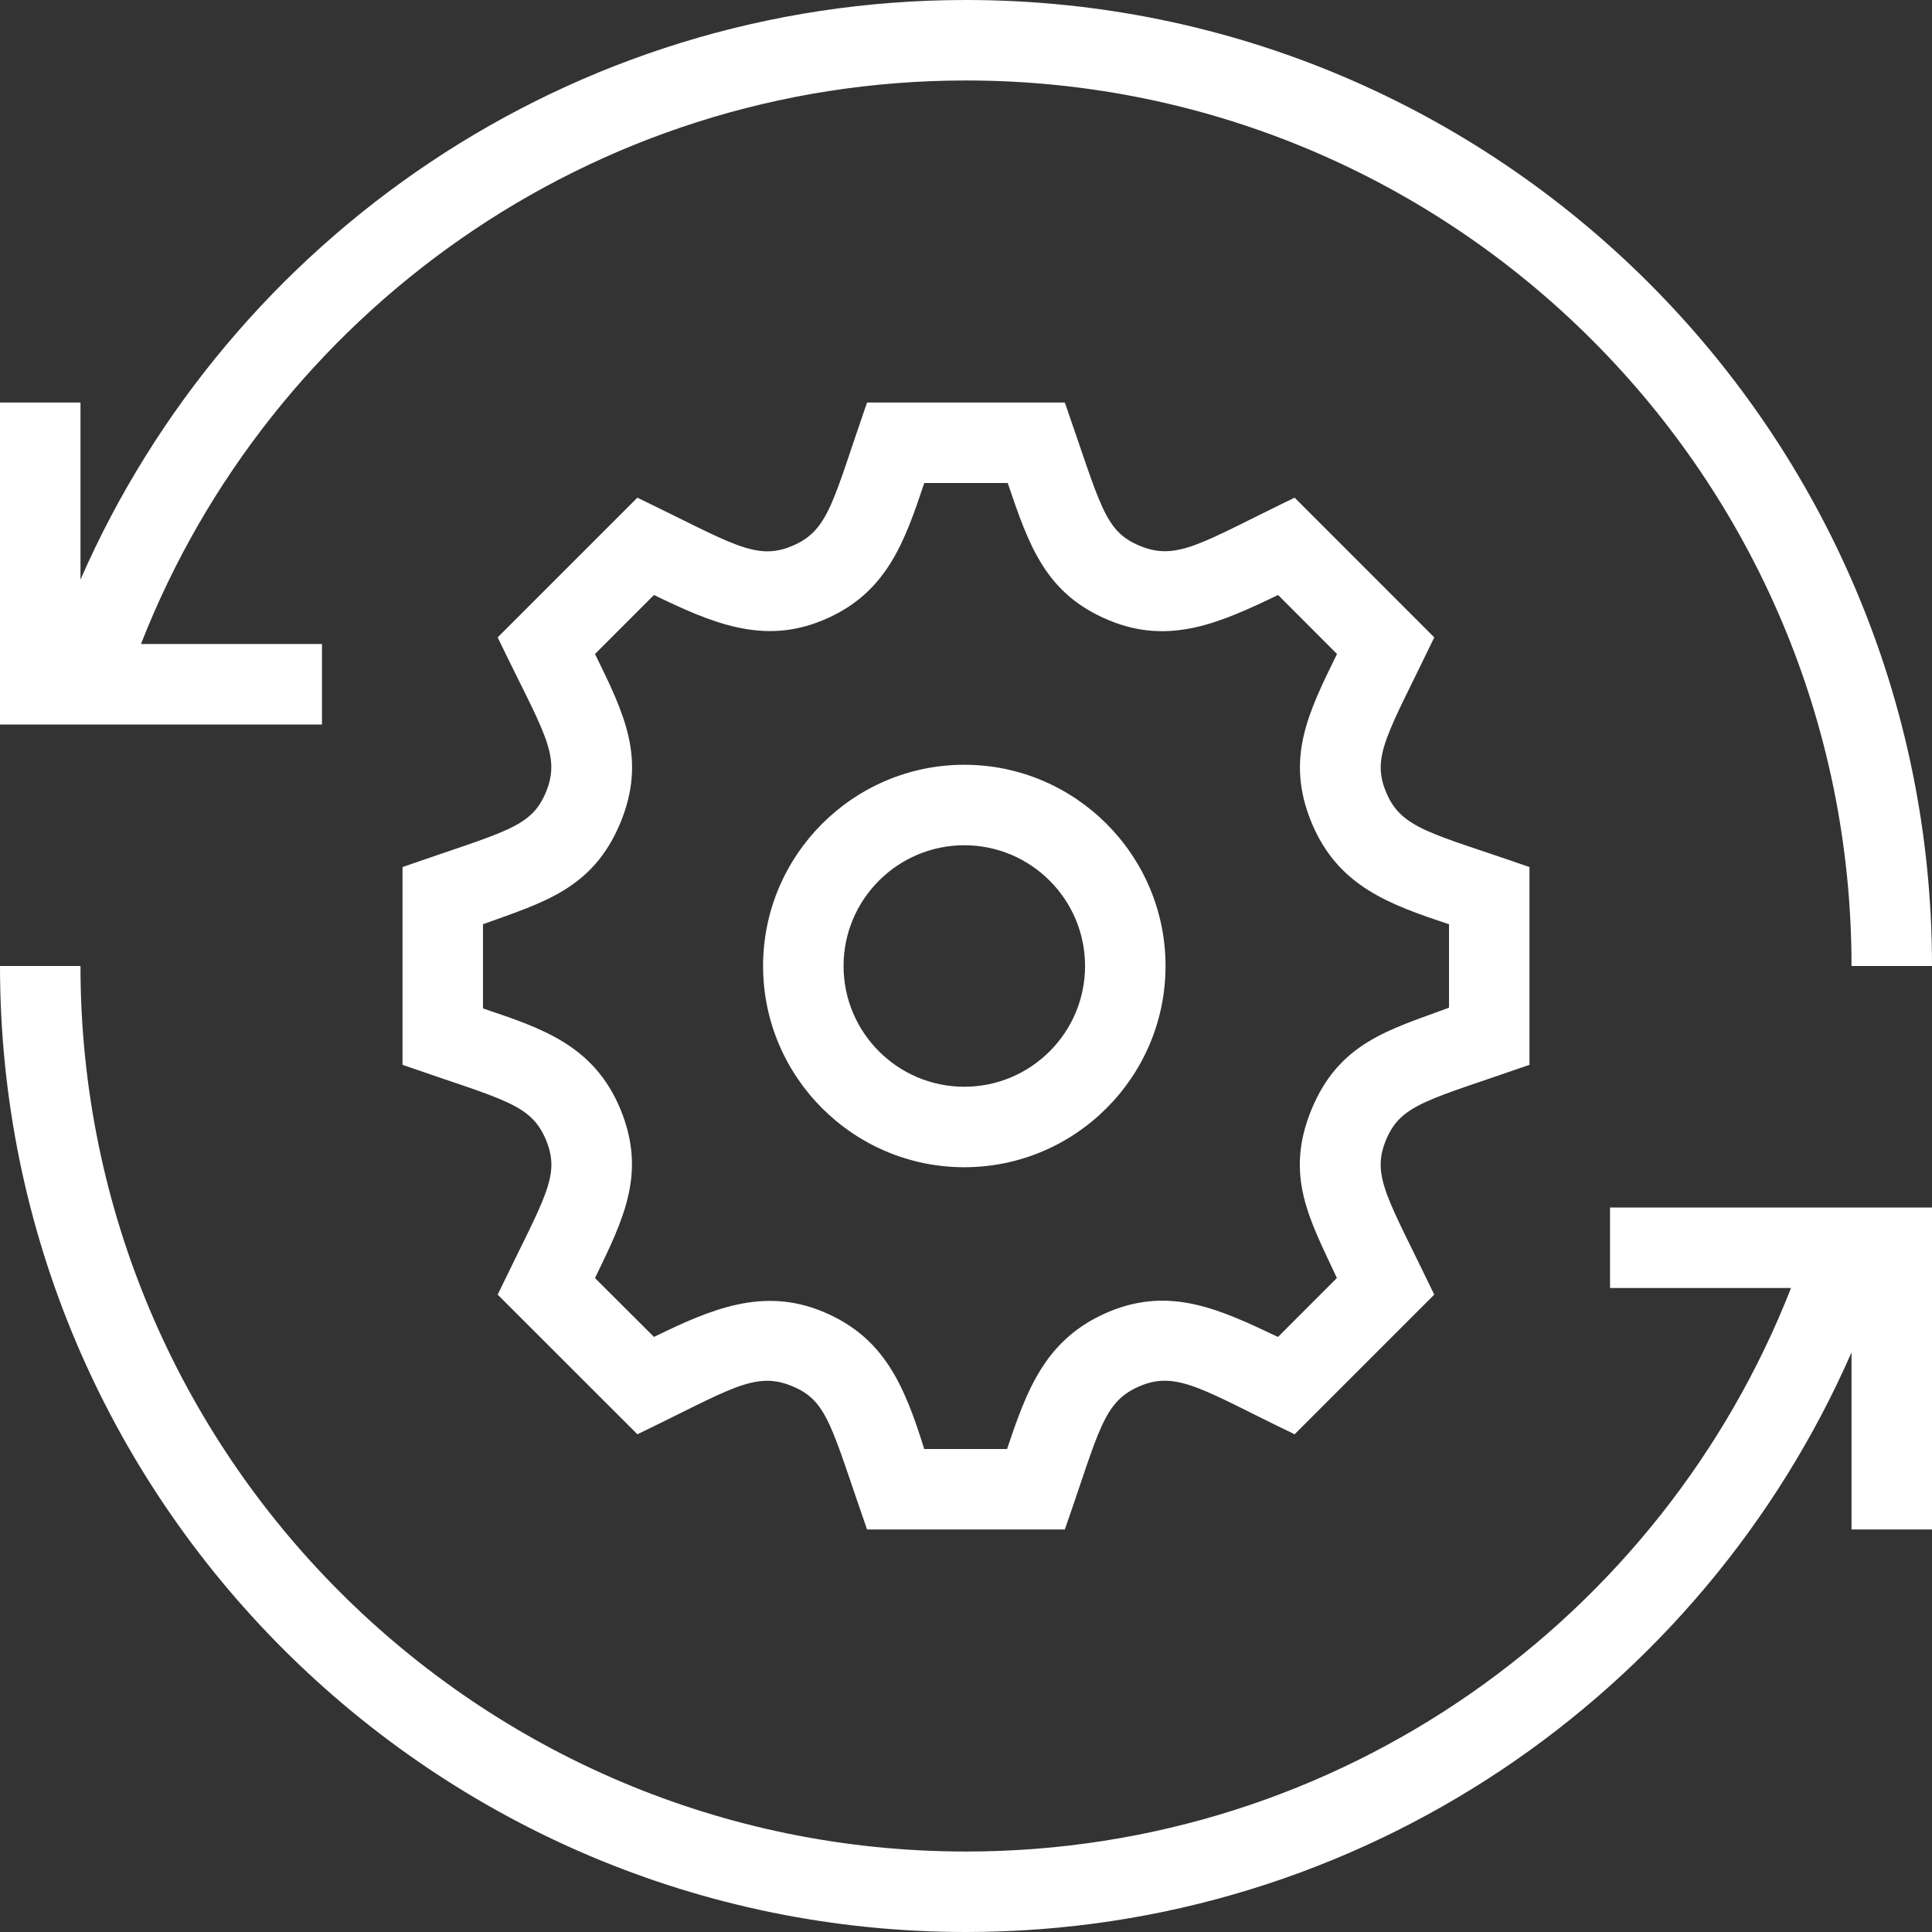 ﻿<?xml version="1.0" encoding="utf-8"?>
<!DOCTYPE svg PUBLIC "-//W3C//DTD SVG 1.1//EN" "http://www.w3.org/Graphics/SVG/1.1/DTD/svg11.dtd">
<svg xmlns="http://www.w3.org/2000/svg" xmlns:xlink="http://www.w3.org/1999/xlink" version="1.1" baseProfile="full" width="32" height="32" viewBox="0 0 32.00 32.00" enable-background="new 0 0 32.00 32.00" xml:space="preserve">
	<rect x="0" y="0" width="32.00" height="32.00" fill="#333333" stroke="none"/>
	<path fill="#FFFFFF" fill-opacity="1" fill-rule="evenodd" stroke-width="0.64" stroke-linejoin="round" d="M 32,25.333L 30.667,25.333L 30.667,22.4C 28.196,28.049 22.556,32 16,32C 7.169,32 0,24.831 0,16L 1.333,16C 1.333,24.095 7.905,30.667 16,30.667C 22.213,30.667 27.529,26.795 29.665,21.333L 26.667,21.333L 26.667,20L 32,20L 32,25.333 Z M 17.637,25.333L 14.361,25.333C 13.764,23.619 13.709,23.201 13.12,22.959C 12.496,22.701 12.093,23.017 10.557,23.756L 8.243,21.443C 9.025,19.82 9.291,19.479 9.043,18.88C 8.792,18.279 8.339,18.22 6.667,17.637L 6.667,14.361C 8.38,13.764 8.797,13.711 9.043,13.119C 9.299,12.499 8.989,12.108 8.243,10.557L 10.557,8.243C 12.108,8.991 12.513,9.299 13.119,9.043C 13.732,8.788 13.792,8.301 14.361,6.667L 17.637,6.667C 18.236,8.383 18.291,8.799 18.88,9.041C 19.501,9.3 19.915,8.981 21.443,8.243L 23.756,10.557C 22.981,12.168 22.711,12.521 22.957,13.119C 23.212,13.732 23.699,13.792 25.333,14.361L 25.333,17.637C 23.64,18.227 23.204,18.287 22.957,18.881C 22.708,19.484 22.987,19.844 23.756,21.443L 21.443,23.756C 19.981,23.055 19.507,22.692 18.888,22.955C 18.268,23.212 18.211,23.692 17.637,25.333 Z M 16.691,8L 15.309,8C 14.985,8.963 14.693,9.833 13.629,10.273C 12.637,10.687 11.785,10.316 10.832,9.855L 9.855,10.832C 10.339,11.819 10.713,12.569 10.275,13.629C 9.817,14.732 8.983,14.951 8,15.308L 8,16.703C 8.964,17.028 9.833,17.307 10.275,18.369C 10.717,19.439 10.319,20.207 9.855,21.169L 10.832,22.144C 11.78,21.68 12.639,21.315 13.629,21.725C 14.639,22.144 14.977,22.937 15.308,24L 16.68,24C 17.005,23.036 17.308,22.167 18.376,21.723C 19.407,21.296 20.243,21.709 21.168,22.144L 22.143,21.168C 21.695,20.203 21.268,19.477 21.725,18.371C 22.184,17.267 23.009,17.057 24,16.691L 24,15.309C 23.035,14.985 22.167,14.692 21.725,13.629C 21.285,12.565 21.667,11.807 22.145,10.832L 21.169,9.855C 20.216,10.313 19.376,10.691 18.371,10.275C 17.319,9.839 17.045,9.045 16.691,8 Z M 15.972,19.333C 14.135,19.333 12.639,17.837 12.639,16C 12.639,14.163 14.135,12.667 15.972,12.667C 17.809,12.667 19.305,14.163 19.305,16C 19.305,17.837 17.809,19.333 15.972,19.333 Z M 15.972,14C 14.869,14 13.972,14.897 13.972,16C 13.972,17.103 14.869,18 15.972,18C 17.075,18 17.972,17.103 17.972,16C 17.972,14.897 17.075,14 15.972,14 Z M 5.333,12L 0,12L 0,6.667L 1.333,6.667L 1.333,9.6C 3.804,3.951 9.444,0 16,0C 24.831,0 32,7.169 32,16L 30.667,16C 30.667,7.905 24.095,1.333 16,1.333C 9.787,1.333 4.471,5.205 2.335,10.667L 5.333,10.667L 5.333,12 Z "/>
</svg>
